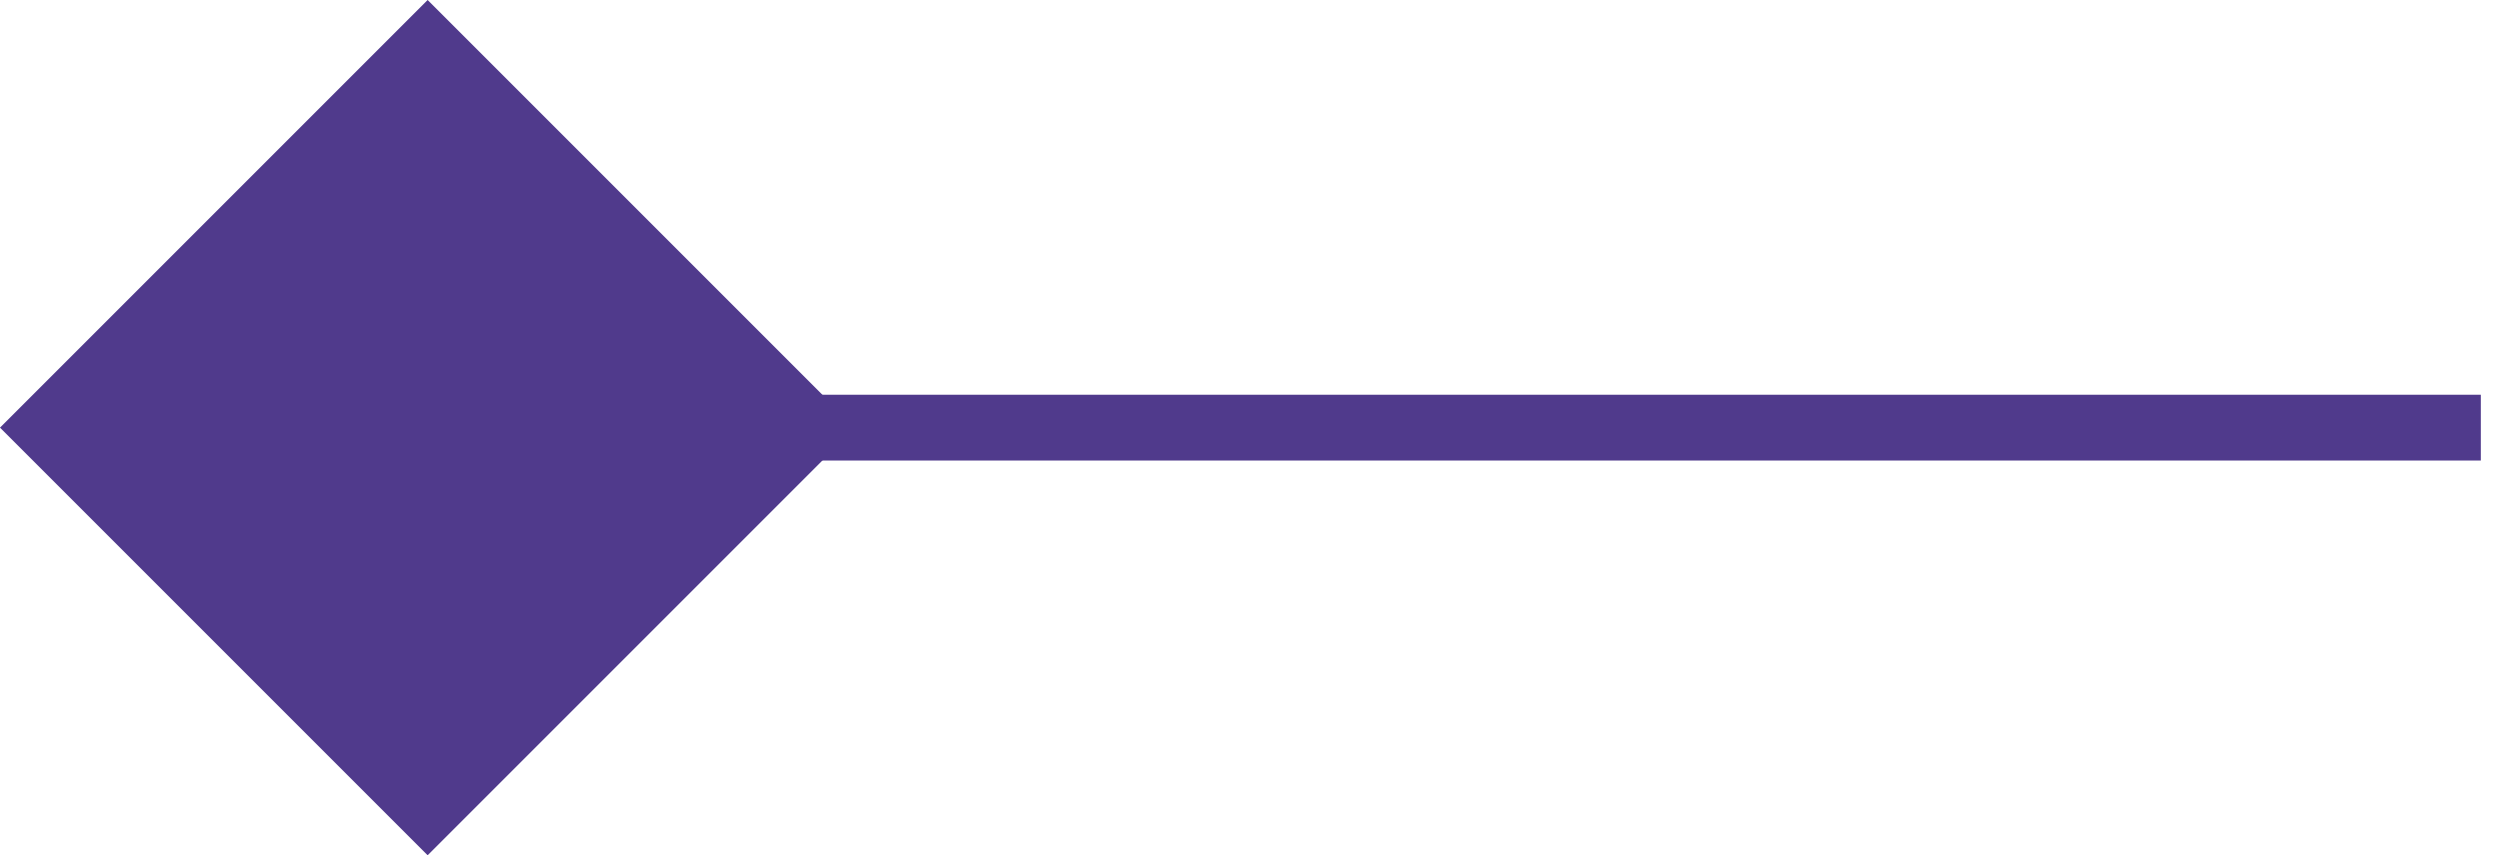 <svg width="76" height="26" viewBox="0 0 76 26" fill="none" xmlns="http://www.w3.org/2000/svg">
<path d="M13 0L26 13L13 26L0 13L13 0Z" fill="#503A8C"/>
<path d="M21.417 12H75.417V14H21.417V12Z" fill="#503A8C"/>
</svg>
